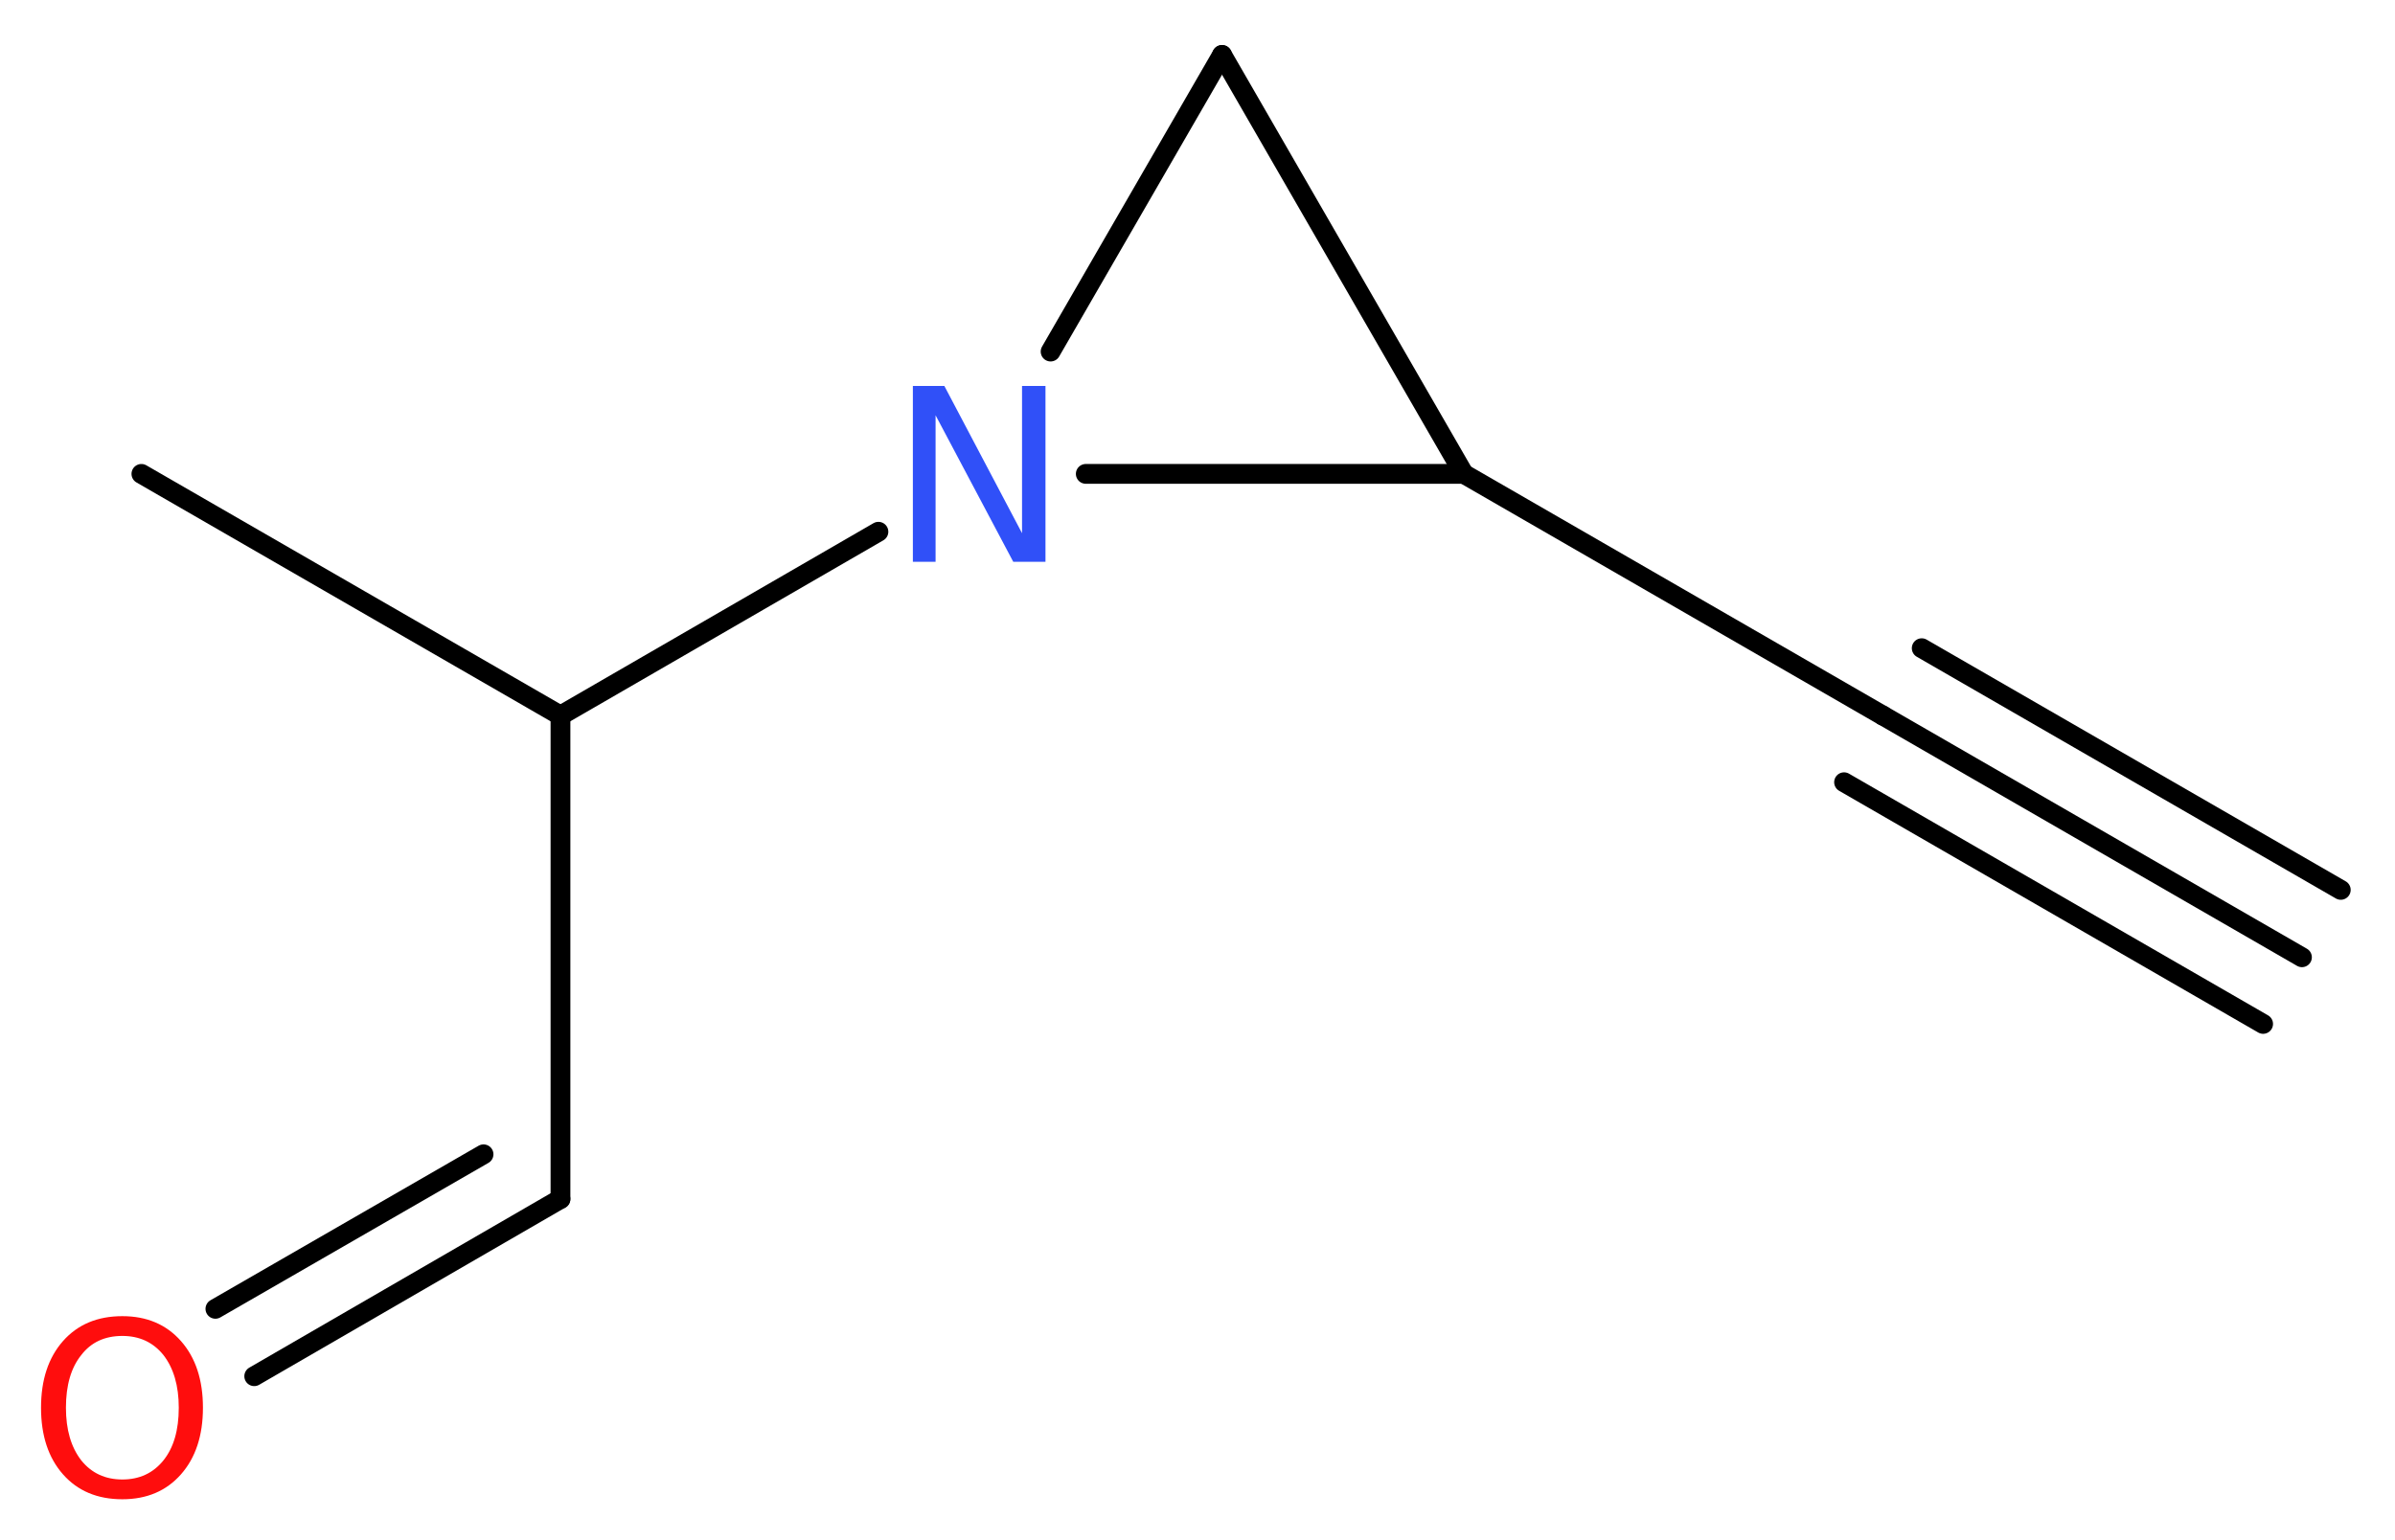 <?xml version='1.0' encoding='UTF-8'?>
<!DOCTYPE svg PUBLIC "-//W3C//DTD SVG 1.1//EN" "http://www.w3.org/Graphics/SVG/1.1/DTD/svg11.dtd">
<svg version='1.2' xmlns='http://www.w3.org/2000/svg' xmlns:xlink='http://www.w3.org/1999/xlink' width='32.69mm' height='21.02mm' viewBox='0 0 32.69 21.02'>
  <desc>Generated by the Chemistry Development Kit (http://github.com/cdk)</desc>
  <g stroke-linecap='round' stroke-linejoin='round' stroke='#000000' stroke-width='.27' fill='#FF0D0D'>
    <rect x='.0' y='.0' width='33.0' height='22.0' fill='#FFFFFF' stroke='none'/>
    <g id='mol1' class='mol'>
      <g id='mol1bnd1' class='bond'>
        <line x1='31.42' y1='13.07' x2='25.7' y2='9.77'/>
        <line x1='30.89' y1='13.98' x2='25.17' y2='10.68'/>
        <line x1='31.95' y1='12.15' x2='26.23' y2='8.85'/>
      </g>
      <line id='mol1bnd2' class='bond' x1='25.7' y1='9.77' x2='19.98' y2='6.47'/>
      <line id='mol1bnd3' class='bond' x1='19.98' y1='6.47' x2='16.68' y2='.75'/>
      <line id='mol1bnd4' class='bond' x1='16.68' y1='.75' x2='14.34' y2='4.8'/>
      <line id='mol1bnd5' class='bond' x1='19.98' y1='6.47' x2='14.82' y2='6.47'/>
      <line id='mol1bnd6' class='bond' x1='11.99' y1='7.26' x2='7.65' y2='9.77'/>
      <line id='mol1bnd7' class='bond' x1='7.65' y1='9.77' x2='1.93' y2='6.47'/>
      <line id='mol1bnd8' class='bond' x1='7.65' y1='9.77' x2='7.65' y2='16.37'/>
      <g id='mol1bnd9' class='bond'>
        <line x1='7.65' y1='16.37' x2='3.47' y2='18.79'/>
        <line x1='6.6' y1='15.76' x2='2.94' y2='17.87'/>
      </g>
      <path id='mol1atm5' class='atom' d='M12.46 5.27h.43l1.06 2.01v-2.01h.32v2.4h-.44l-1.06 -2.0v2.0h-.31v-2.4z' stroke='none' fill='#3050F8'/>
      <path id='mol1atm9' class='atom' d='M1.67 18.24q-.36 .0 -.56 .26q-.21 .26 -.21 .72q.0 .45 .21 .72q.21 .26 .56 .26q.35 .0 .56 -.26q.21 -.26 .21 -.72q.0 -.45 -.21 -.72q-.21 -.26 -.56 -.26zM1.67 17.97q.5 .0 .8 .34q.3 .34 .3 .91q.0 .57 -.3 .91q-.3 .34 -.8 .34q-.51 .0 -.81 -.34q-.3 -.34 -.3 -.91q.0 -.57 .3 -.91q.3 -.34 .81 -.34z' stroke='none'/>
    </g>
  </g>
</svg>
